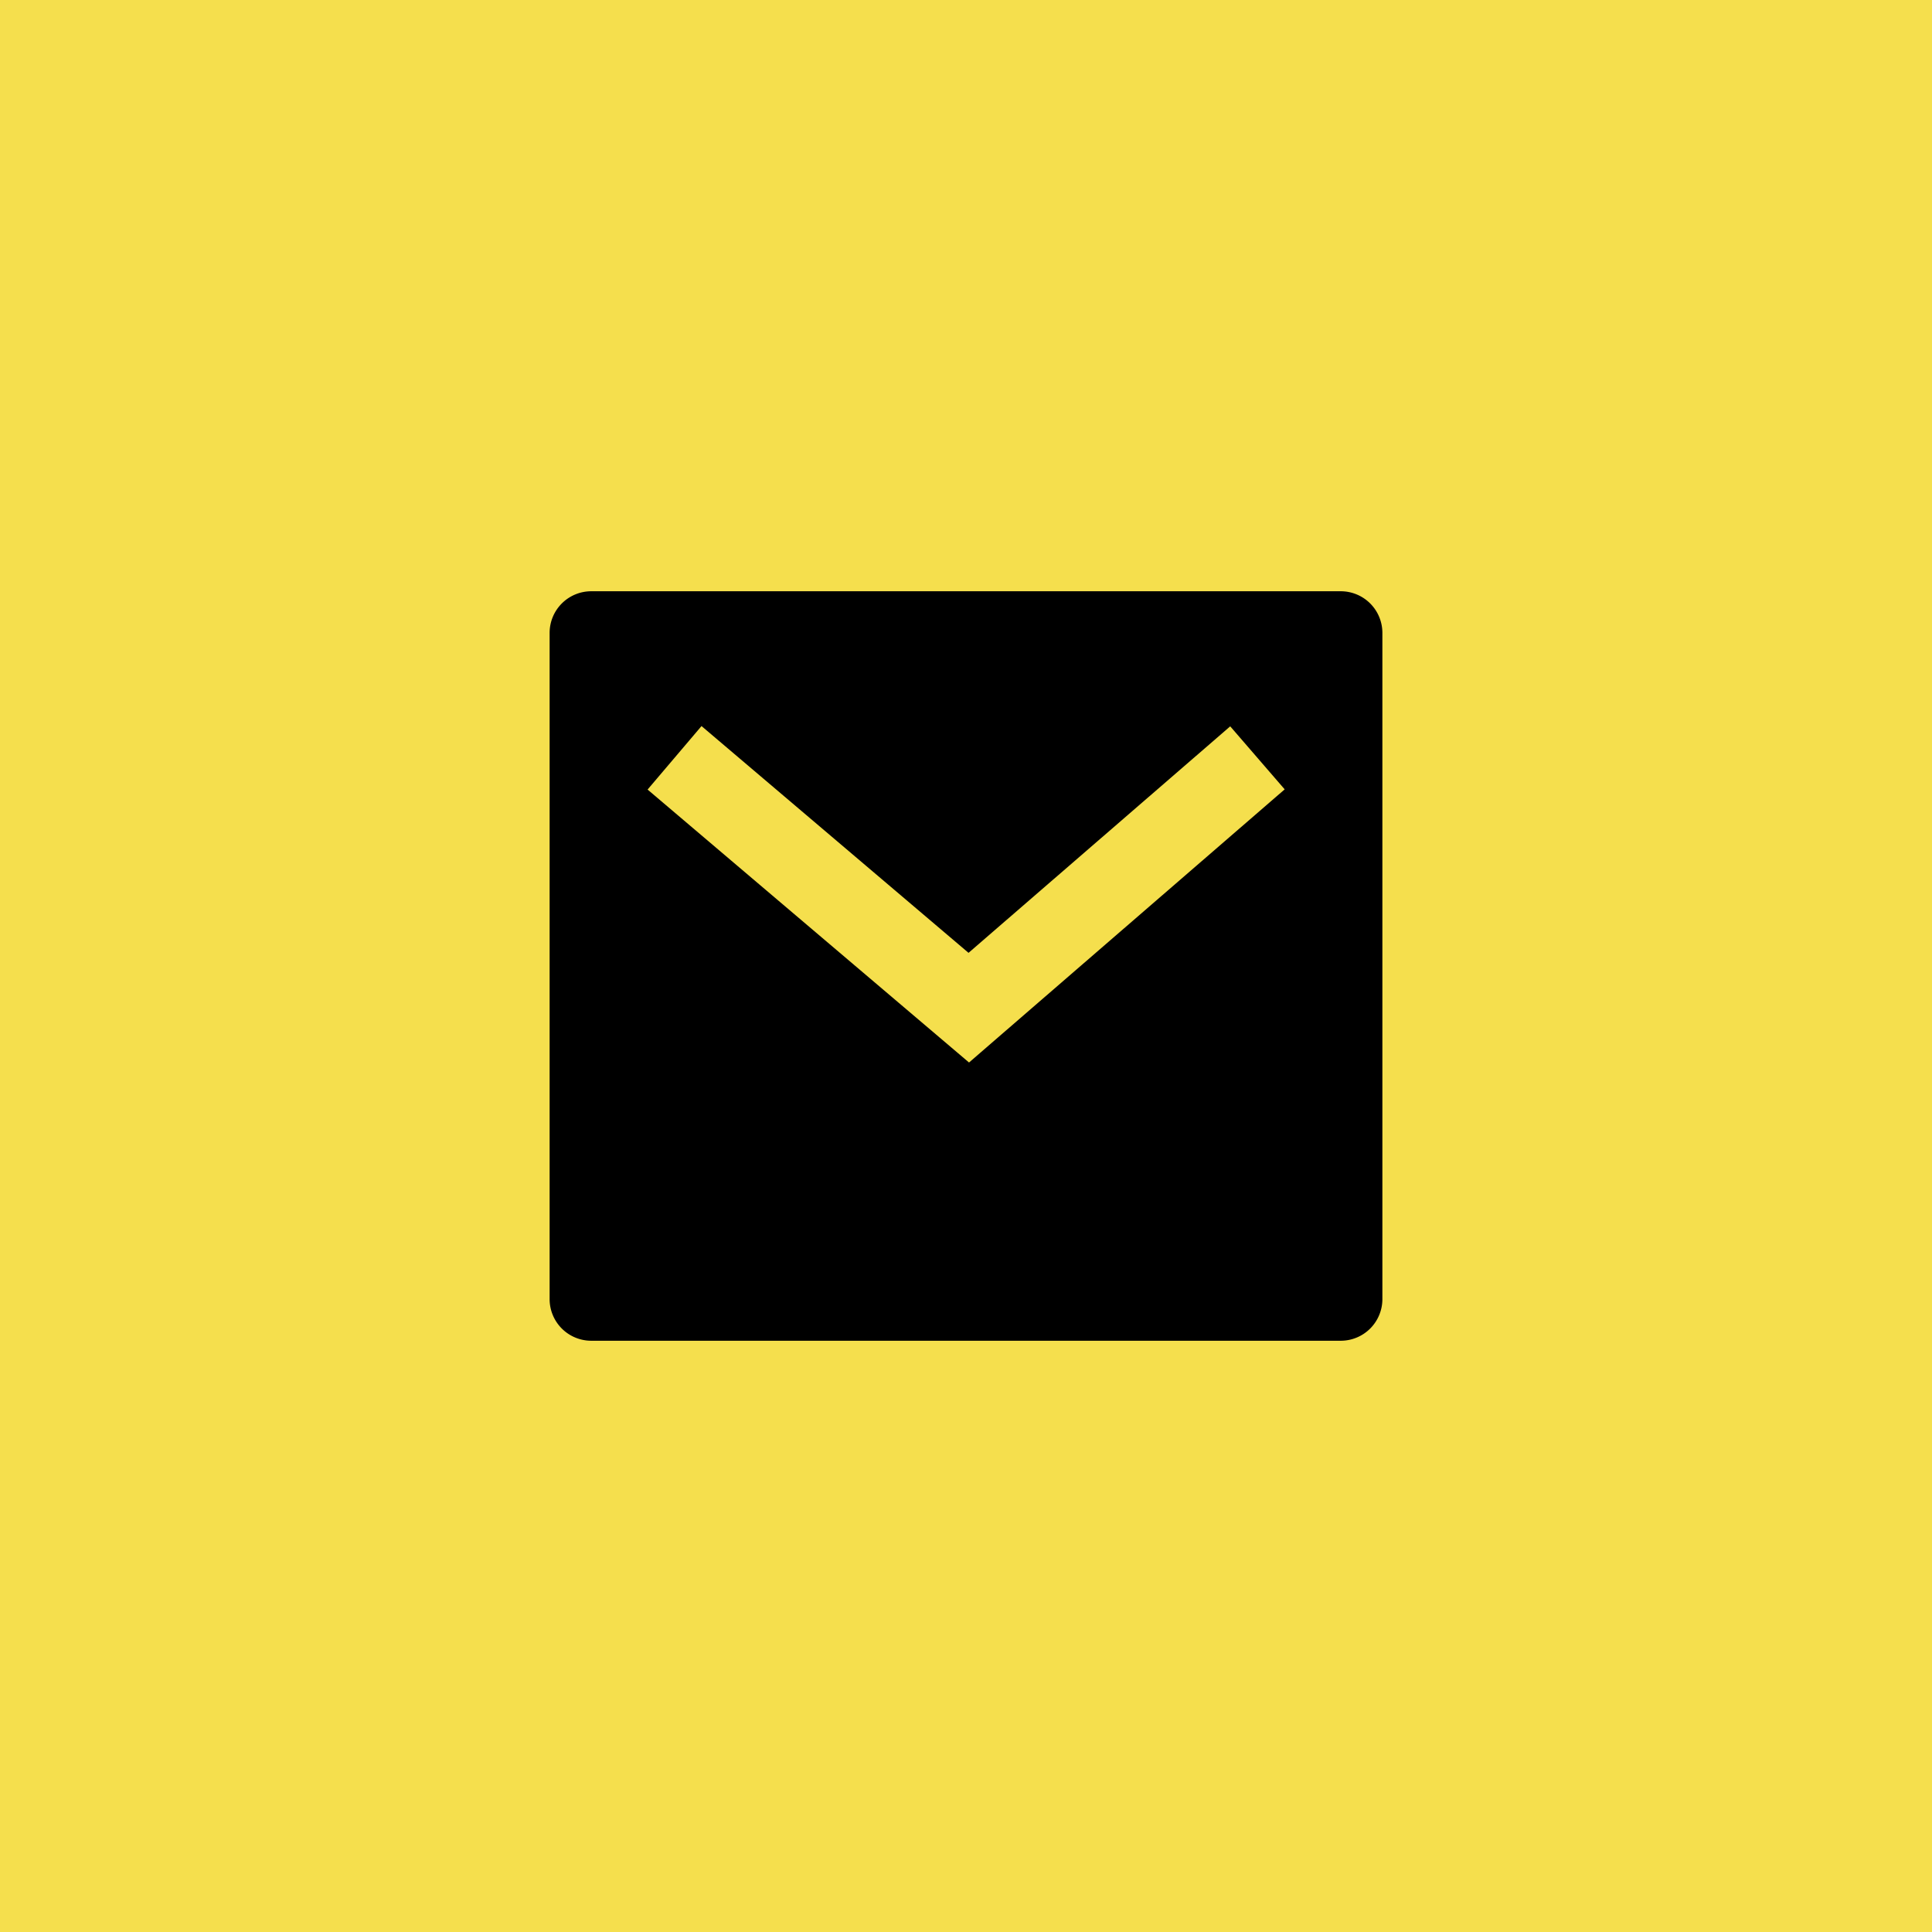 <svg xmlns="http://www.w3.org/2000/svg" width="58" height="58" viewBox="0 0 58 58">
  <g id="Group_416" data-name="Group 416" transform="translate(-639 -611)">
    <rect id="Rectangle_63" data-name="Rectangle 63" width="58" height="58" transform="translate(639 611)" fill="#f5df4d"/>
    <g id="Group_349" data-name="Group 349" transform="translate(653 625)">
      <path id="Path_3896" data-name="Path 3896" d="M0,0H30V30H0Z" fill="none"/>
      <path id="Path_3897" data-name="Path 3897" d="M3.25,3h22.5A1.25,1.25,0,0,1,27,4.25v20a1.25,1.25,0,0,1-1.25,1.25H3.25A1.25,1.25,0,0,1,2,24.25v-20A1.25,1.25,0,0,1,3.25,3ZM14.575,13.854,6.56,7.047,4.941,8.953l9.65,8.194,9.476-8.2L22.432,7.055l-7.856,6.8Z" transform="translate(0.5 0.75)"/>
    </g>
  </g>
</svg>
